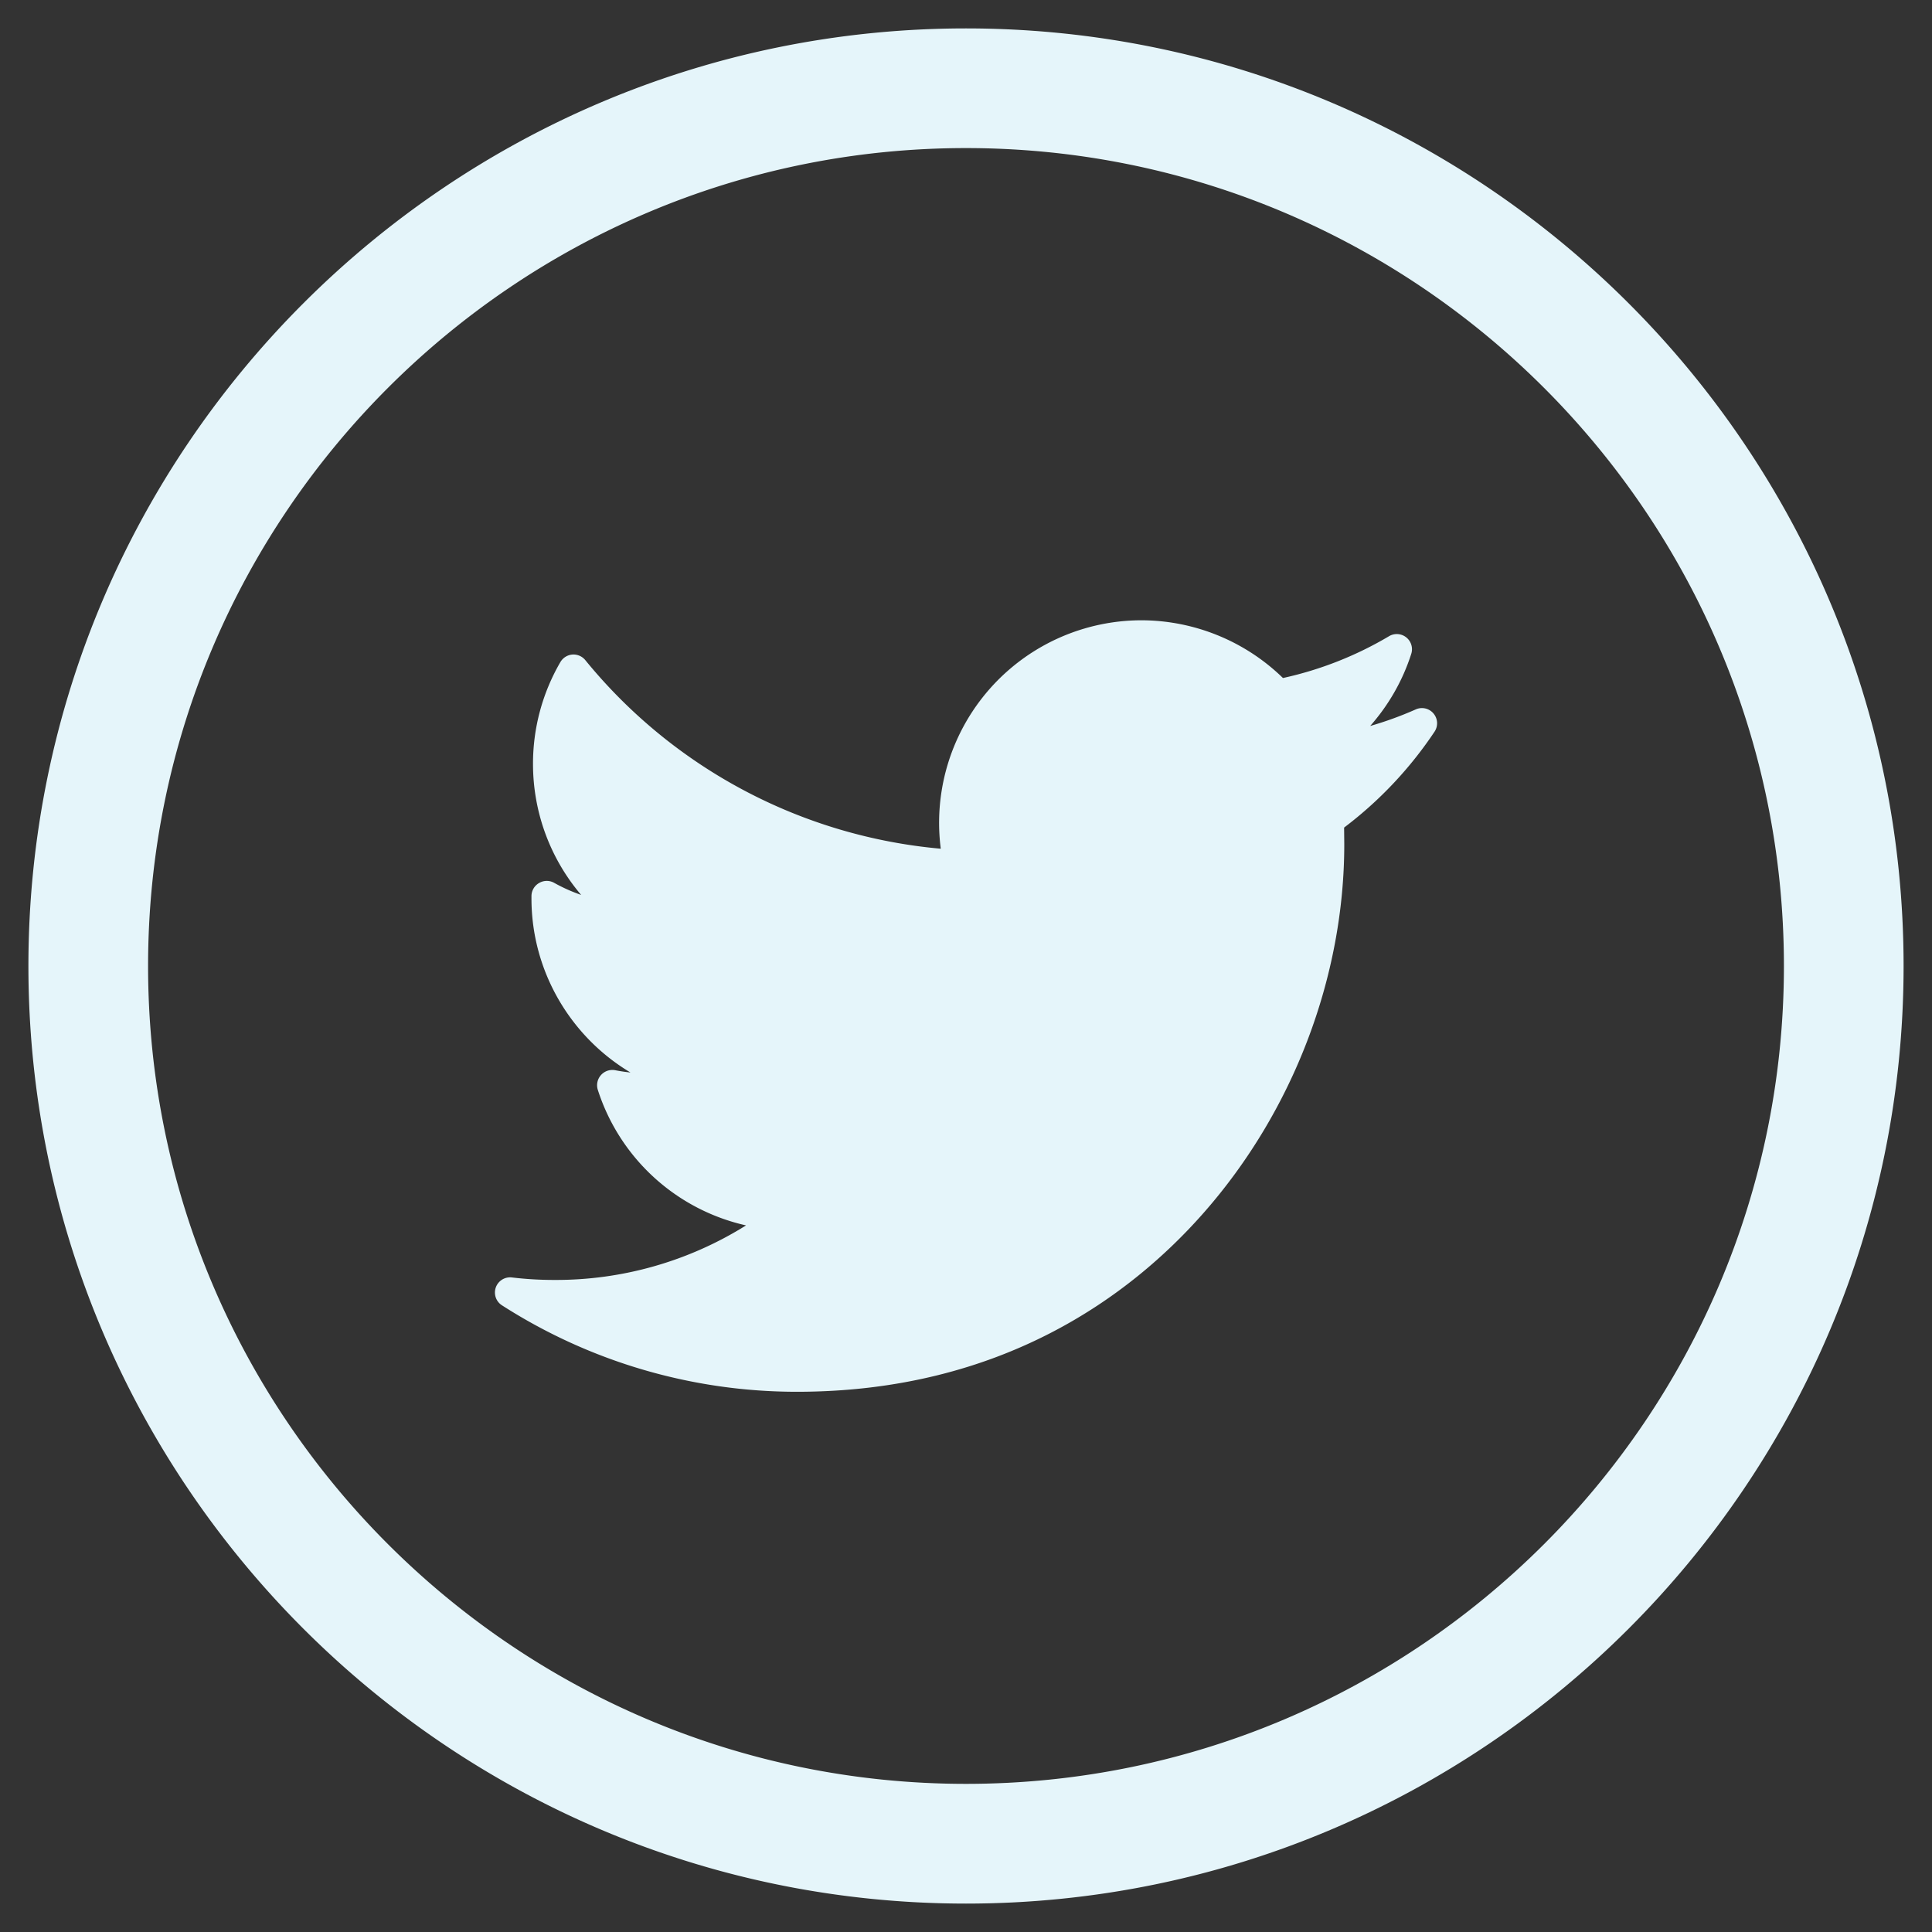 <?xml version="1.0" encoding="UTF-8"?> <svg xmlns="http://www.w3.org/2000/svg" width="34" height="34" viewBox="0 0 34 34"><rect x="0" y="0" width="34" height="34" fill="#333333" stroke="none"/><g fill="none" fill-rule="evenodd"><path d="M-1-1h36v36H-1z"></path><path fill="#E5F5FA" d="M17 2.606C9.062 2.606 2.606 9.064 2.606 17c0 7.938 6.456 14.393 14.394 14.393S31.394 24.938 31.394 17c0-7.936-6.456-14.394-14.394-14.394M17 33.5C7.902 33.5.5 26.098.5 17 .5 7.901 7.902.5 17 .5 26.098.5 33.5 7.901 33.5 17c0 9.098-7.402 16.5-16.5 16.5m7.916-21.016a6.25 6.25 0 0 1-.803.292c.324-.367.572-.798.723-1.27a.267.267 0 0 0-.391-.31 6.294 6.294 0 0 1-1.867.736 3.58 3.58 0 0 0-2.491-1.016 3.564 3.564 0 0 0-3.531 4.02 9.116 9.116 0 0 1-6.255-3.318.268.268 0 0 0-.228-.099.27.27 0 0 0-.212.134 3.556 3.556 0 0 0-.481 1.79c0 .856.306 1.67.847 2.306a2.948 2.948 0 0 1-.476-.213.264.264 0 0 0-.263.003.266.266 0 0 0-.135.225v.048c0 1.28.688 2.433 1.742 3.062a2.763 2.763 0 0 1-.269-.04.269.269 0 0 0-.306.344 3.56 3.56 0 0 0 2.609 2.387 6.306 6.306 0 0 1-3.367.96 6.29 6.29 0 0 1-.754-.044.267.267 0 0 0-.175.49 9.605 9.605 0 0 0 5.191 1.522c3.624 0 5.89-1.709 7.153-3.143 1.577-1.788 2.48-4.153 2.48-6.492l-.003-.294a6.951 6.951 0 0 0 1.591-1.687.266.266 0 0 0-.018-.321.265.265 0 0 0-.311-.072"></path></g></svg> 